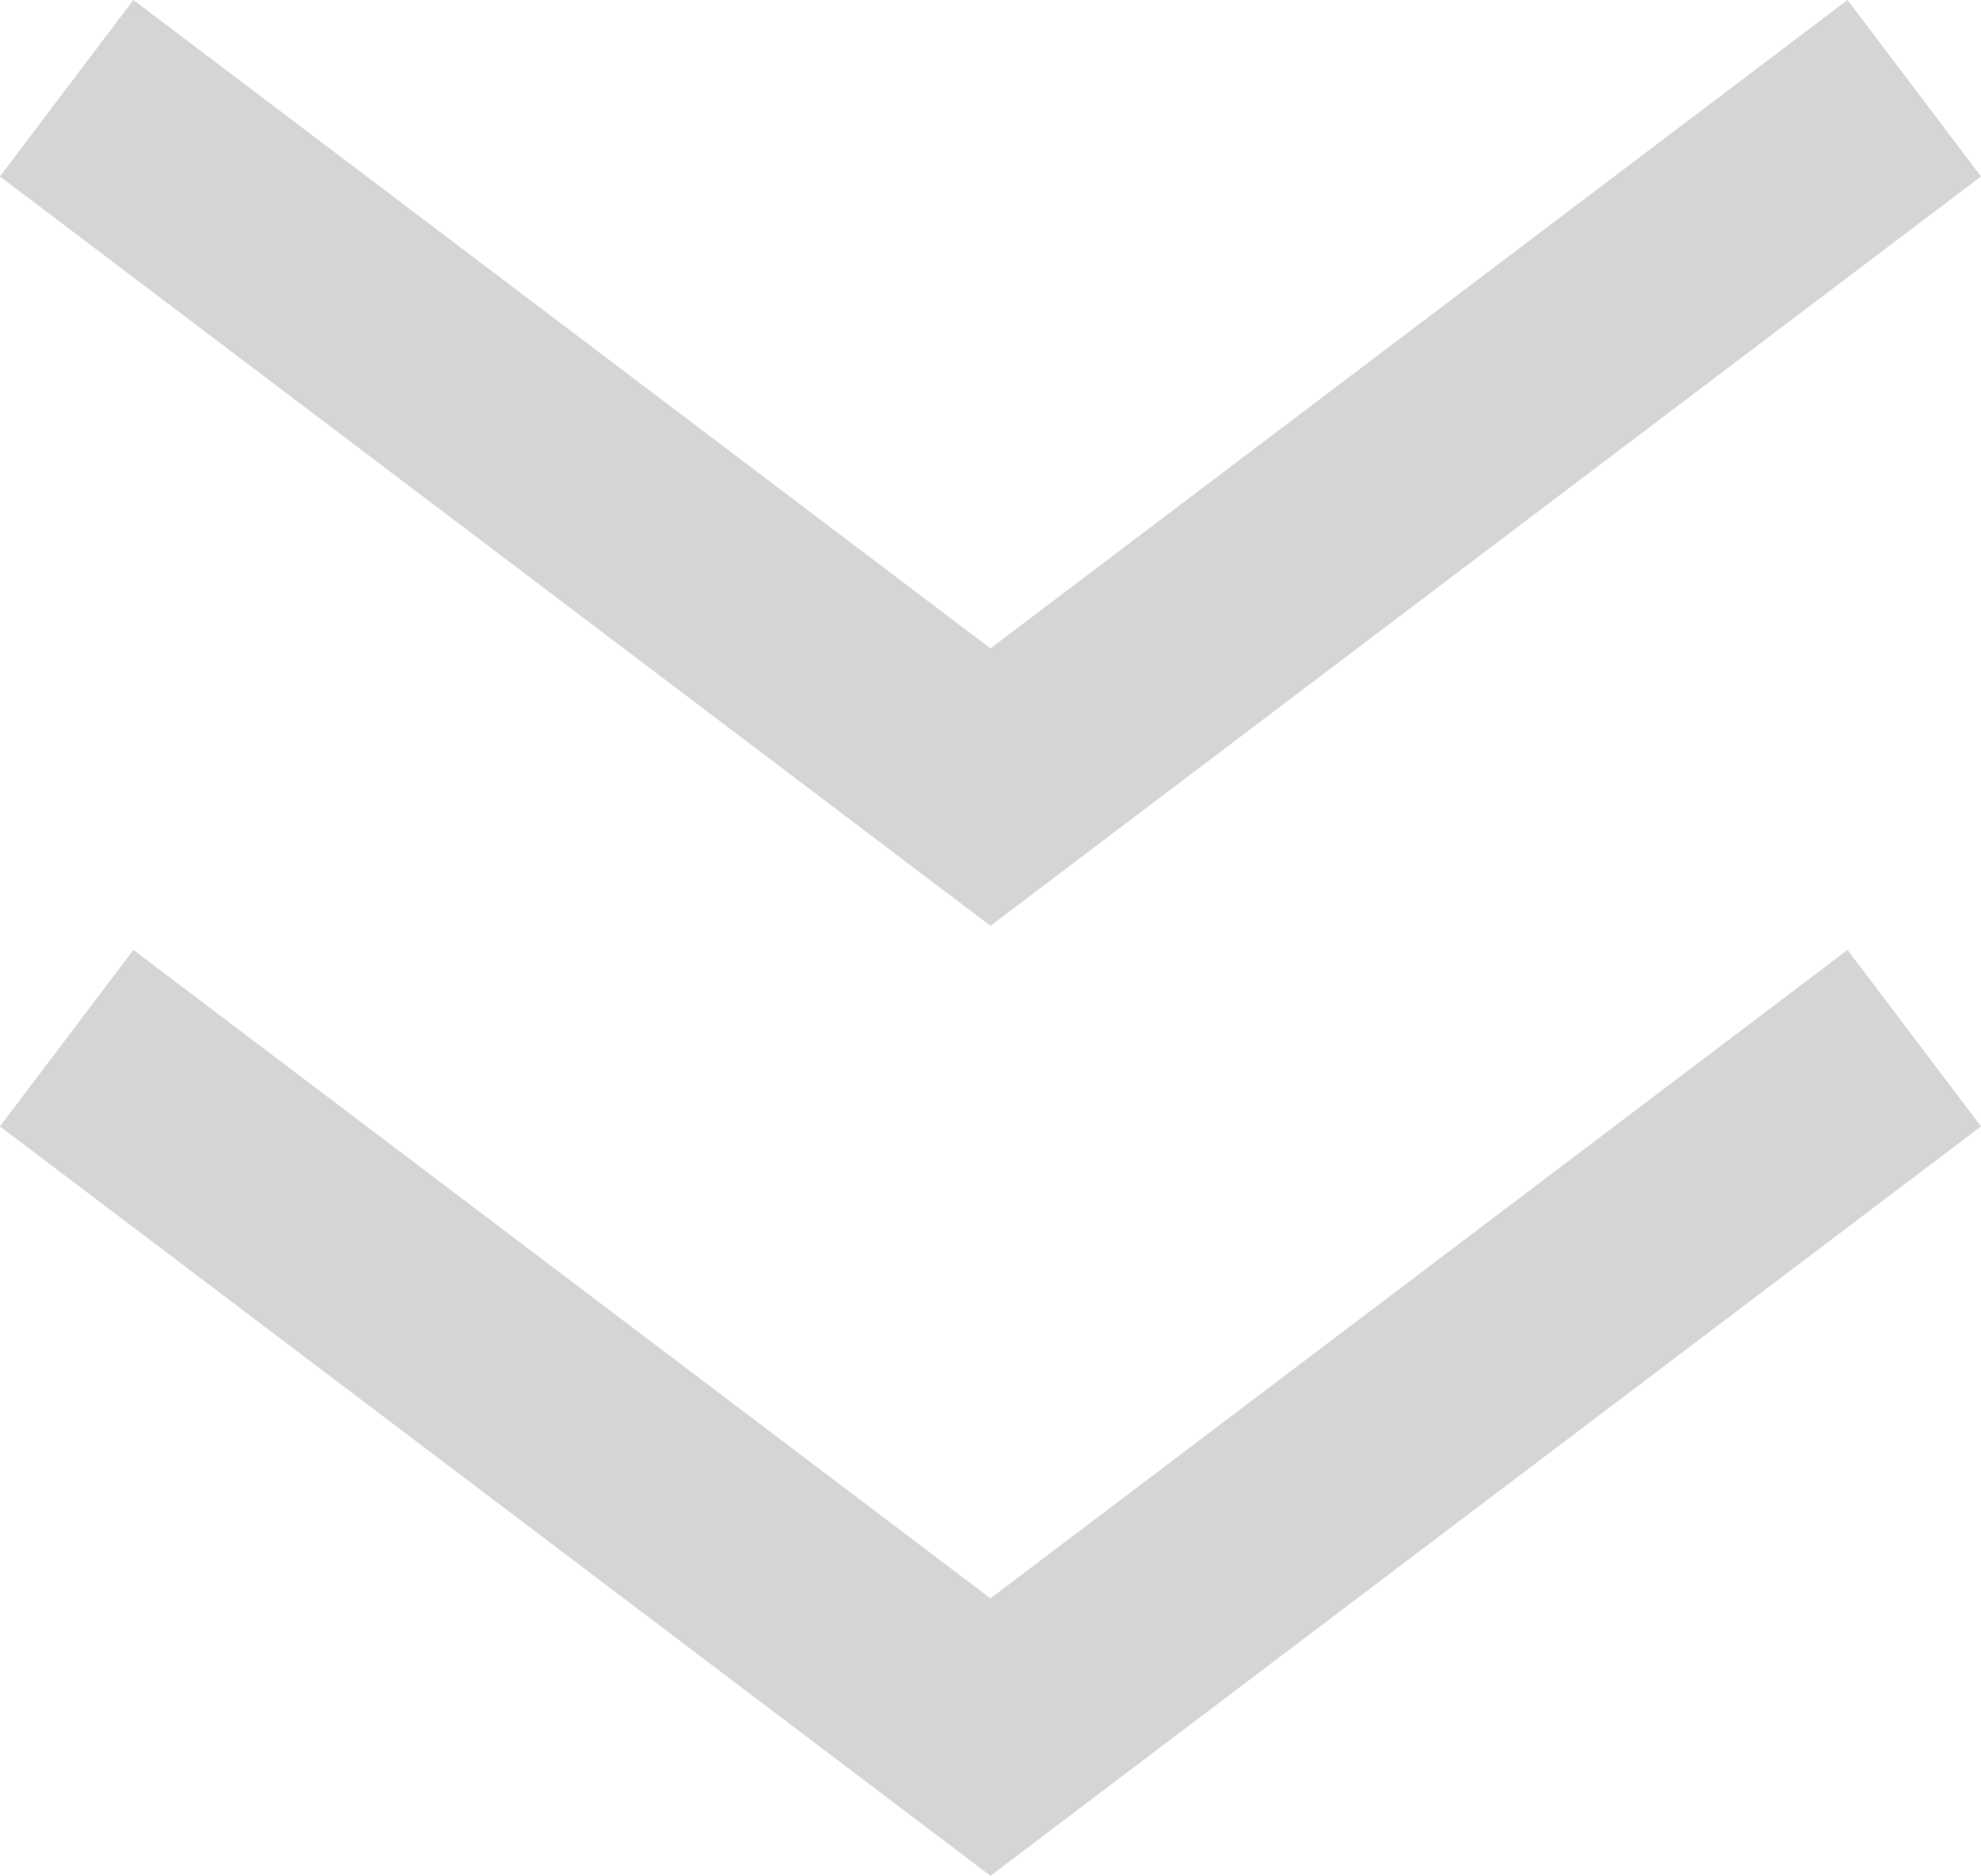<svg xmlns="http://www.w3.org/2000/svg" width="26.865" height="25.433" viewBox="0 0 26.865 25.433">
  <g id="Group_15842" data-name="Group 15842" transform="translate(-968.095 -3583.195)">
    <g id="Group_19" data-name="Group 19" transform="translate(56.556 2519.888)">
      <path id="Path_2" data-name="Path 2" d="M-3211.507,975.5l12.528,9.476,12.528-9.476" transform="translate(4123.95 89.003)" fill="none" stroke="#d5d5d5" stroke-width="3"/>
    </g>
    <g id="Group_32" data-name="Group 32" transform="translate(56.556 2532.768)">
      <path id="Path_2-2" data-name="Path 2" d="M-3211.507,975.5l12.528,9.476,12.528-9.476" transform="translate(4123.95 89.003)" fill="none" stroke="#d5d5d5" stroke-width="3"/>
    </g>
  </g>
</svg>
